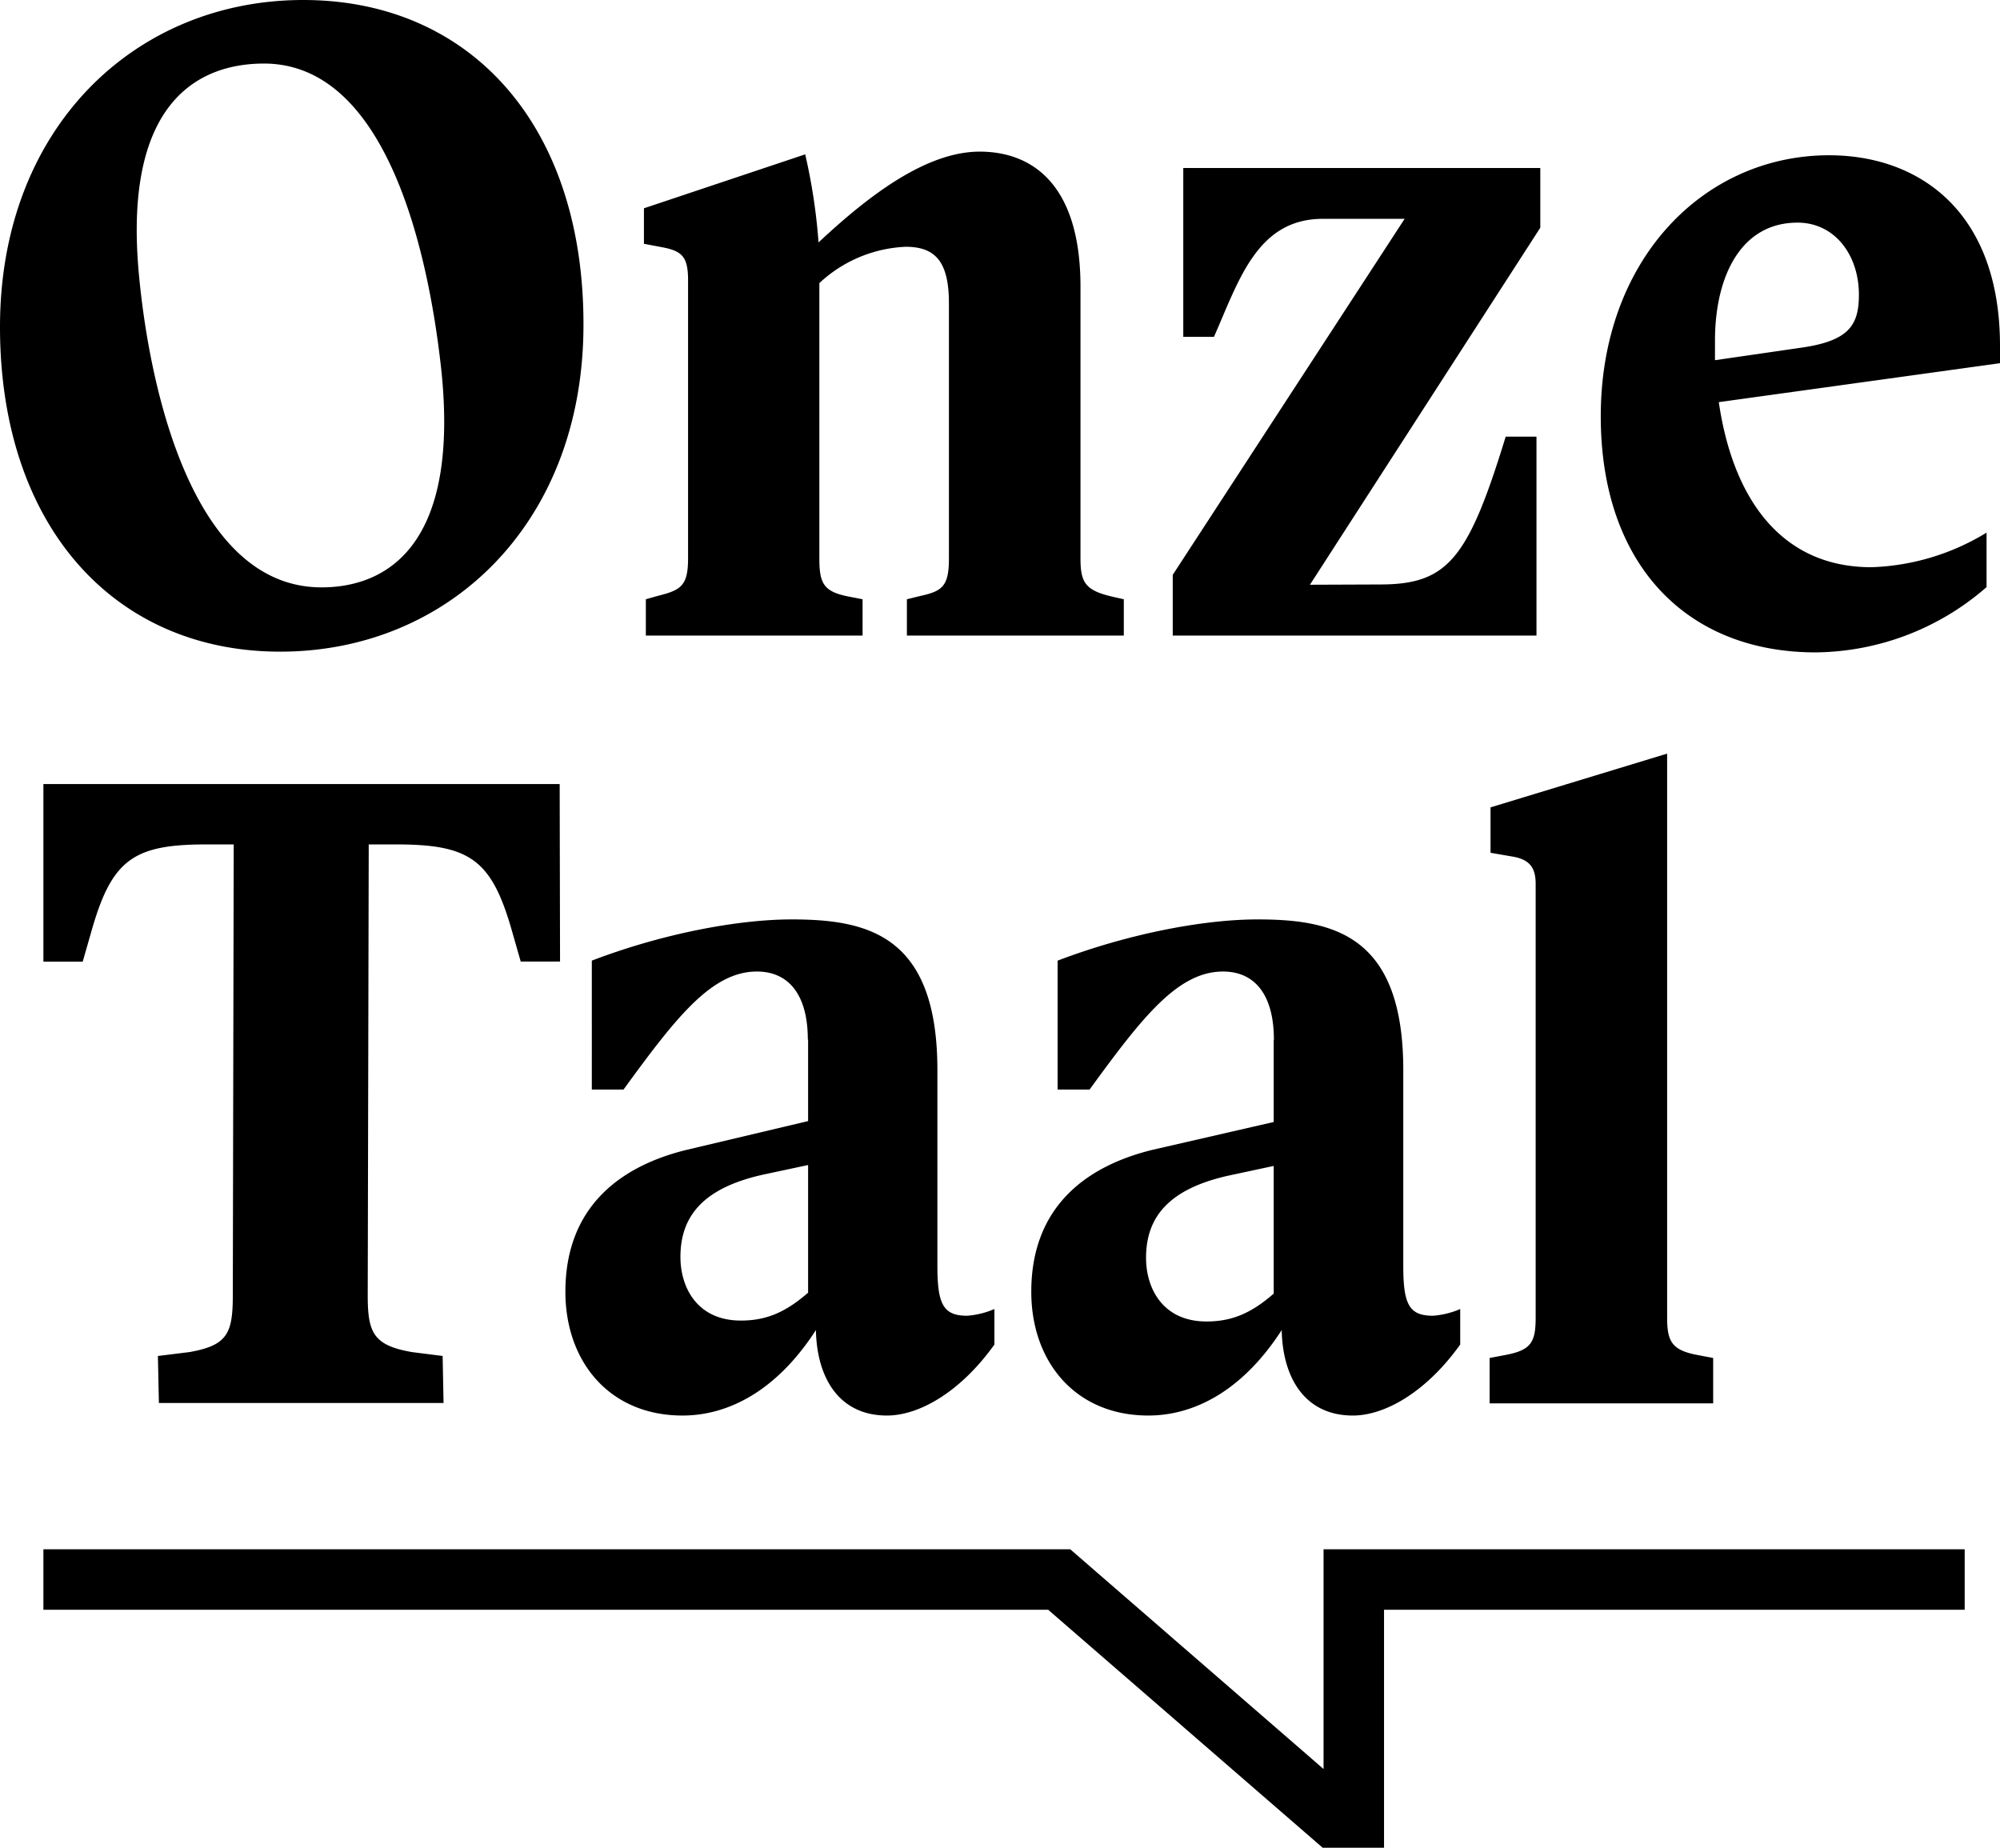 <svg id="Layer_1" data-name="Layer 1" xmlns="http://www.w3.org/2000/svg" viewBox="0 0 220.27 203.5"><path d="M117.87,170.63H4.78v6.66H115.44l30.23,26.21h6.76V177.29h63.95v-6.66H145.77v24.2Zm51.26-73.39v47.88c0,2.75-.53,3.59-3.38,4.12l-1.69.32v5h24.62v-5l-1.69-.32c-2.85-.53-3.38-1.48-3.38-4.12V83l-19.45,5.92v5l2.43.42c1.91.32,2.54,1.27,2.54,3m-28.85,31.07v14.06c-2.43,2.12-4.55,3.07-7.4,3.07-4.86,0-6.66-3.7-6.66-7,0-4.44,2.43-7.61,9.2-9.09Zm0-13.84v9L127,126.62c-7,1.69-13.42,6-13.42,15.65,0,7.71,4.86,13.63,12.89,13.63,4.86,0,10.25-2.54,14.69-9.41.11,5.39,2.65,9.41,7.83,9.41,3.59,0,8.13-2.64,11.83-7.82v-3.91a9.31,9.31,0,0,1-3,.74c-2.64,0-3.27-1.27-3.27-5.5V117.85c0-14.9-7.72-16.59-16.07-16.59-5.71,0-13.95,1.48-22,4.54V120H120c5.82-8,9.73-13,14.7-13,3.48,0,5.6,2.54,5.6,7.51M61.64,86.35H4.78v19.56H9.11l1.06-3.7C12.39,94.6,14.82,93,22.74,93h3l-.1,49.68c0,4.23-.64,5.49-4.76,6.23l-3.49.43.11,5.18H48.85l-.1-5.18-3.39-.43c-4.22-.74-4.86-2.11-4.86-6.23L40.61,93h3c8,0,10.46,1.59,12.68,9.2l1.06,3.7h4.33ZM35.41,64.69c-14.27,0-18.92-22.09-20.08-34.14C13.42,11.1,22,7,29.07,7,43,7,47.35,29,48.62,40.9c2,19.56-6.34,23.79-13.21,23.79m28.85-29C64.26,13.63,51.68,0,33.4,0,14.9,0,0,14.06,0,36S12.58,71.77,30.86,71.77c18.5,0,33.4-14.06,33.4-36M89,128.31v14.06c-2.44,2.12-4.55,3.07-7.4,3.07-4.86,0-6.66-3.7-6.66-7,0-4.44,2.43-7.61,9.19-9.09Zm0-13.84v9L75.7,126.62c-7,1.69-13.43,6-13.43,15.65,0,7.71,4.87,13.63,12.9,13.63,4.86,0,10.25-2.54,14.69-9.41.11,5.39,2.64,9.41,7.82,9.41,3.6,0,8.14-2.64,11.84-7.82v-3.91a9.37,9.37,0,0,1-3,.74c-2.64,0-3.28-1.27-3.28-5.5V117.85c0-14.9-7.71-16.59-16.06-16.59-5.71,0-14,1.48-22,4.54V120h3.49c5.82-8,9.73-13,14.69-13,3.49,0,5.61,2.54,5.61,7.51M99.88,70h23.89V66l-1.37-.31C119.54,65,119,64.16,119,61.51V31.6c0-11.62-5.6-14.9-11.1-14.9-5.91,0-12.26,4.86-17.75,10A63.59,63.59,0,0,0,88.68,17L70.92,22.94v3.91l2.22.42c2,.42,2.64,1.06,2.64,3.59V61.51c0,3.07-.84,3.49-3.38,4.13L71.13,66v4H95V66l-1.59-.31c-2.64-.53-3.17-1.38-3.17-4.13V31.18a14.83,14.83,0,0,1,9.52-4c3.38,0,4.75,1.8,4.75,6.24V61.51c0,3.07-.74,3.6-3.17,4.13L99.88,66Zm44.39-5.6,25.37-39.32V18.5H130.32V37.1h3.38c2.75-6.24,4.76-13,12-13h9L129.16,63.31V70h40.06V48.09h-3.39c-4.12,13.42-6.34,16.28-13.84,16.28Zm60.46-31.92c0,3.38-1.16,5.07-6.34,5.81l-9.51,1.38V37.52c0-7.08,2.85-13,9.09-13,4.12,0,6.76,3.59,6.76,7.93M220.27,40v-1.9c0-14.9-9-21-18.82-21-13.84,0-25.15,11.52-25.15,28.75,0,16.27,9.4,26,23.67,26a29,29,0,0,0,18.82-7.19V58.66a25.84,25.84,0,0,1-12.69,3.81c-9.83,0-15.22-7.4-16.8-18.18Z"/></svg>
